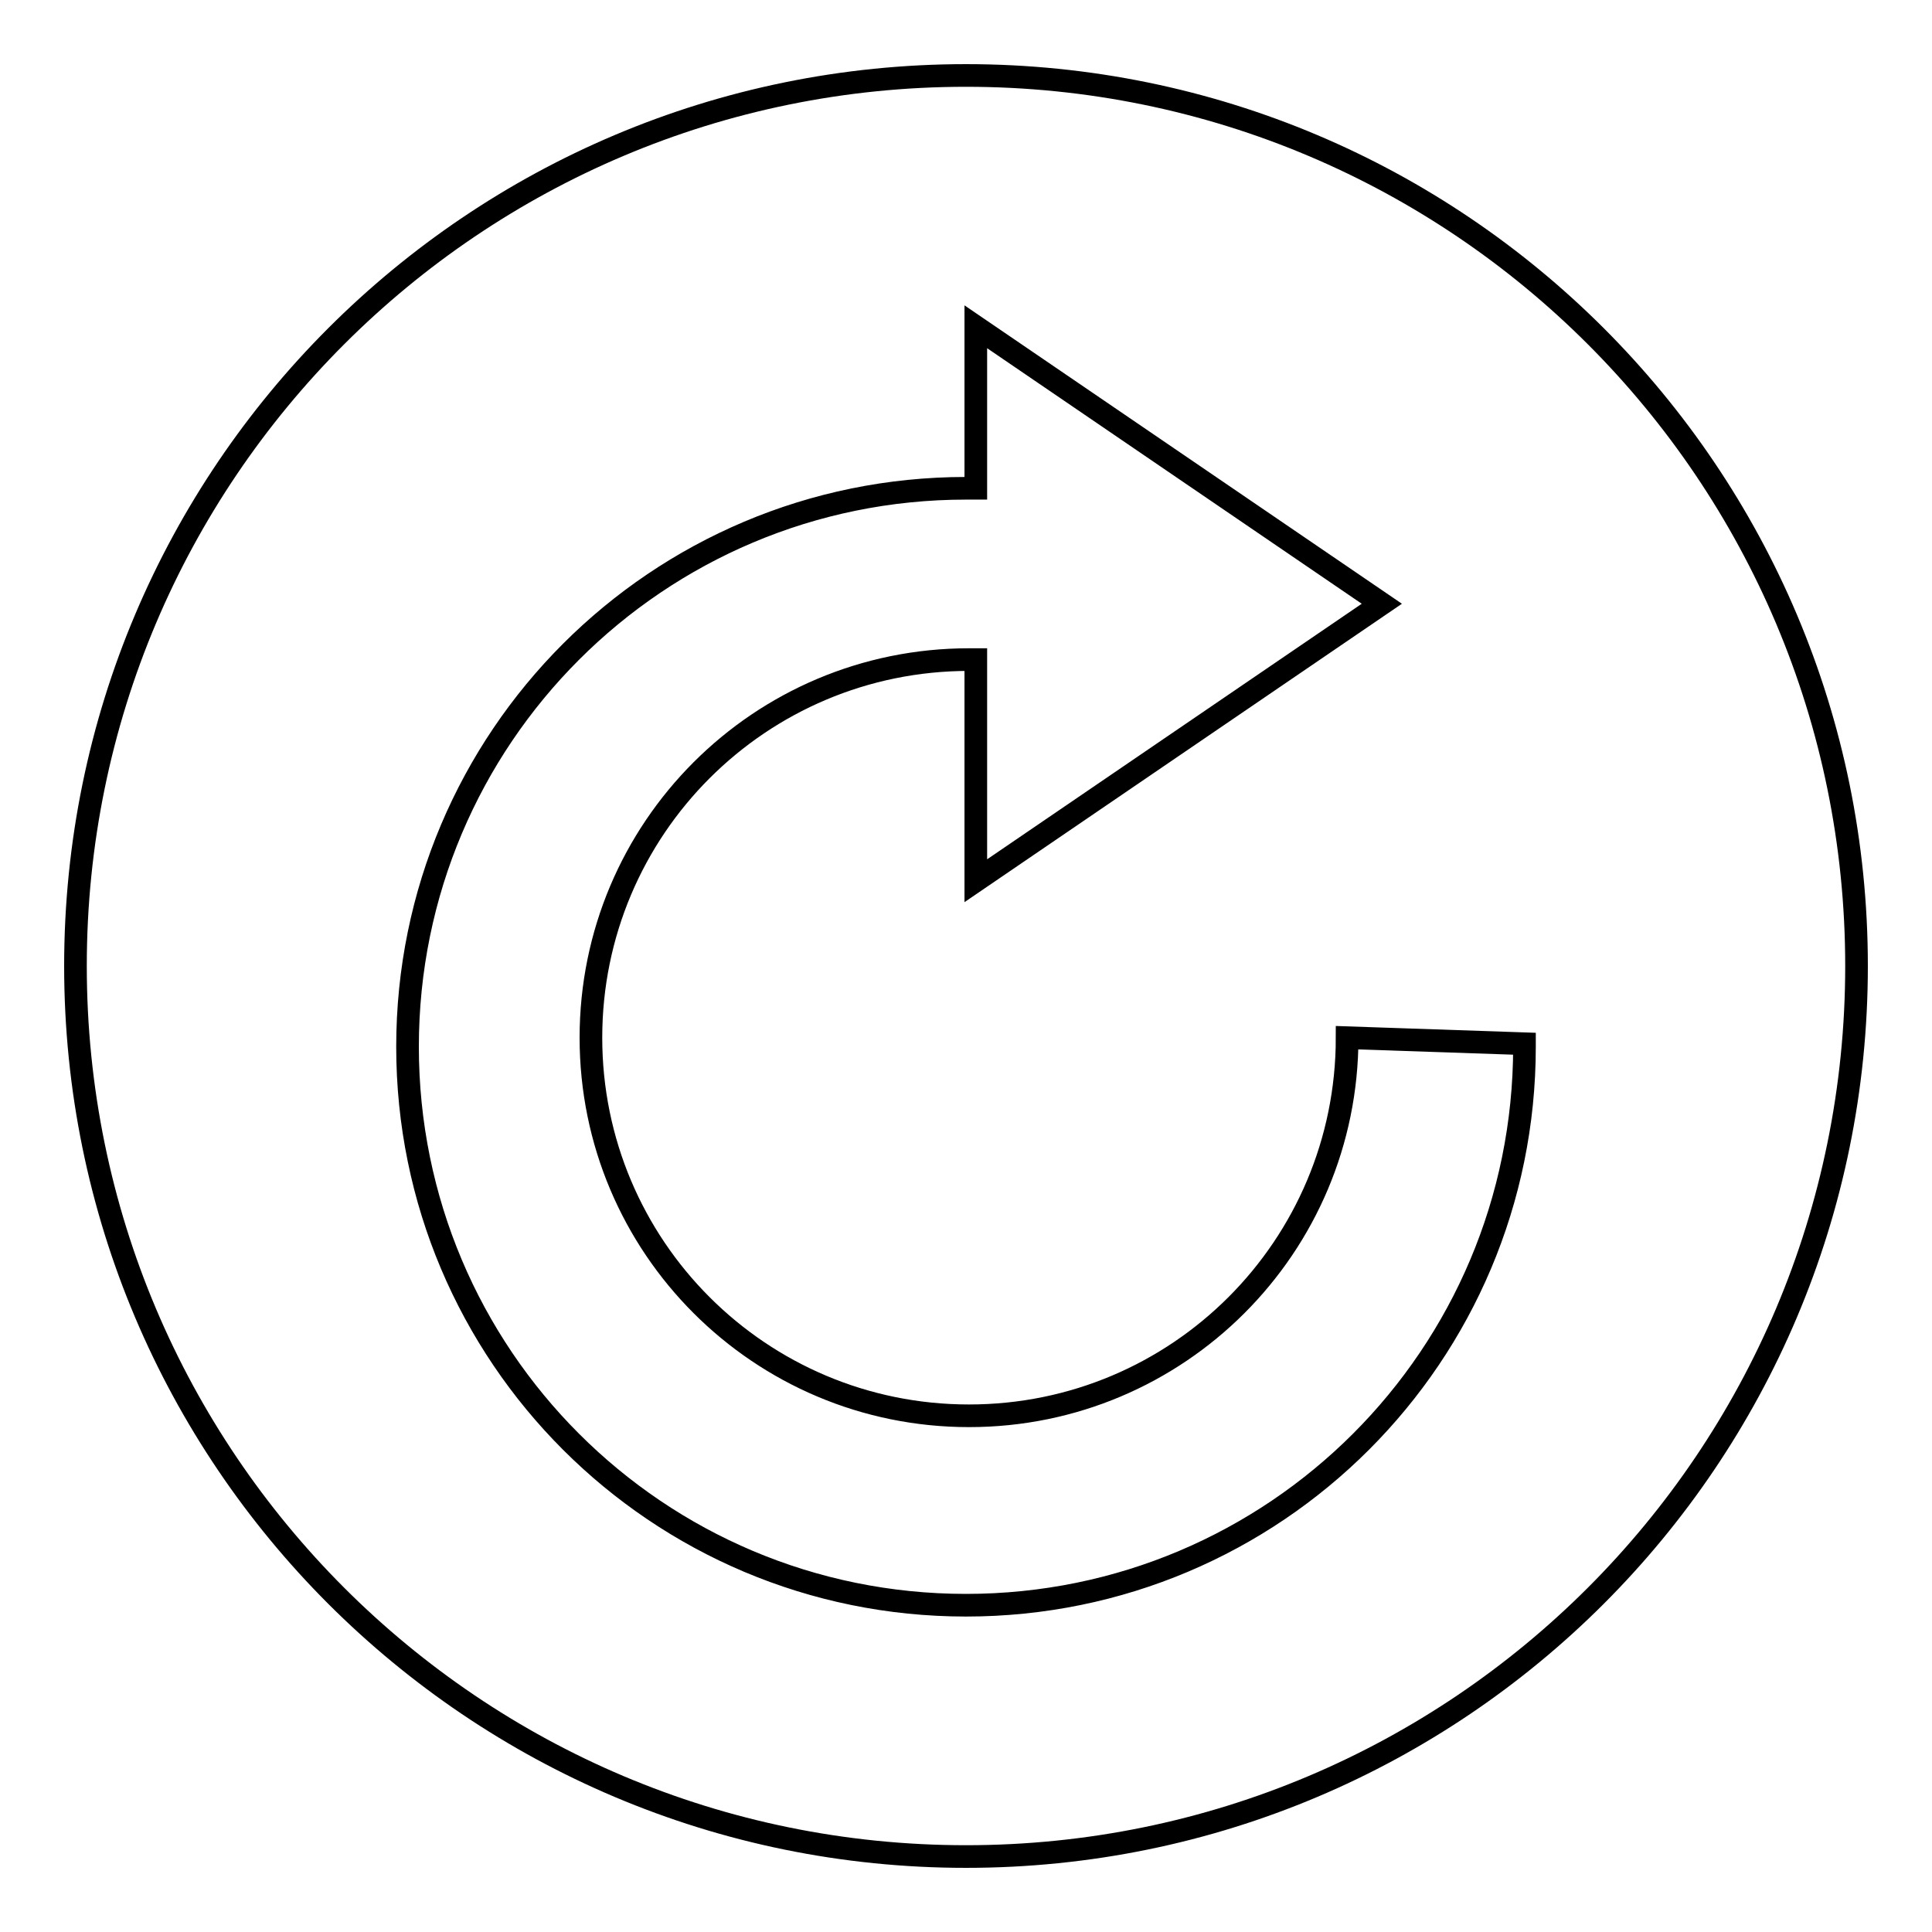 <?xml version="1.0" encoding="utf-8"?>
<!-- Svg Vector Icons : http://www.onlinewebfonts.com/icon -->
<!DOCTYPE svg PUBLIC "-//W3C//DTD SVG 1.1//EN" "http://www.w3.org/Graphics/SVG/1.1/DTD/svg11.dtd">
<svg version="1.1" xmlns="http://www.w3.org/2000/svg" xmlns:xlink="http://www.w3.org/1999/xlink" x="0px" y="0px" viewBox="0 0 256 256" enable-background="new 0 0 256 256" xml:space="preserve">
<g><g><path stroke-width="3" fill-opacity="0" stroke="#000000"  d="M128,10C62.8,10,10,62.8,10,128c0,65.2,52.8,118,118,118c65.2,0,118-52.8,118-118C246,62.8,193.2,10,128,10z M128,212.7c-40.9,0-74-33.1-74-74s33.1-74,74-74c0.4,0,0.9,0,1.3,0V43.3L183.1,80l-53.8,36.7V87.4c-0.3,0-0.6,0-0.9,0c-27.7,0-50.1,22.4-50.1,50.1s22.4,50.1,50.1,50.1c27.7,0,50.1-22.4,50.1-50.1l23.5,0.8c0,0.1,0,0.2,0,0.4C202,179.6,168.9,212.7,128,212.7z"/></g></g>
</svg>